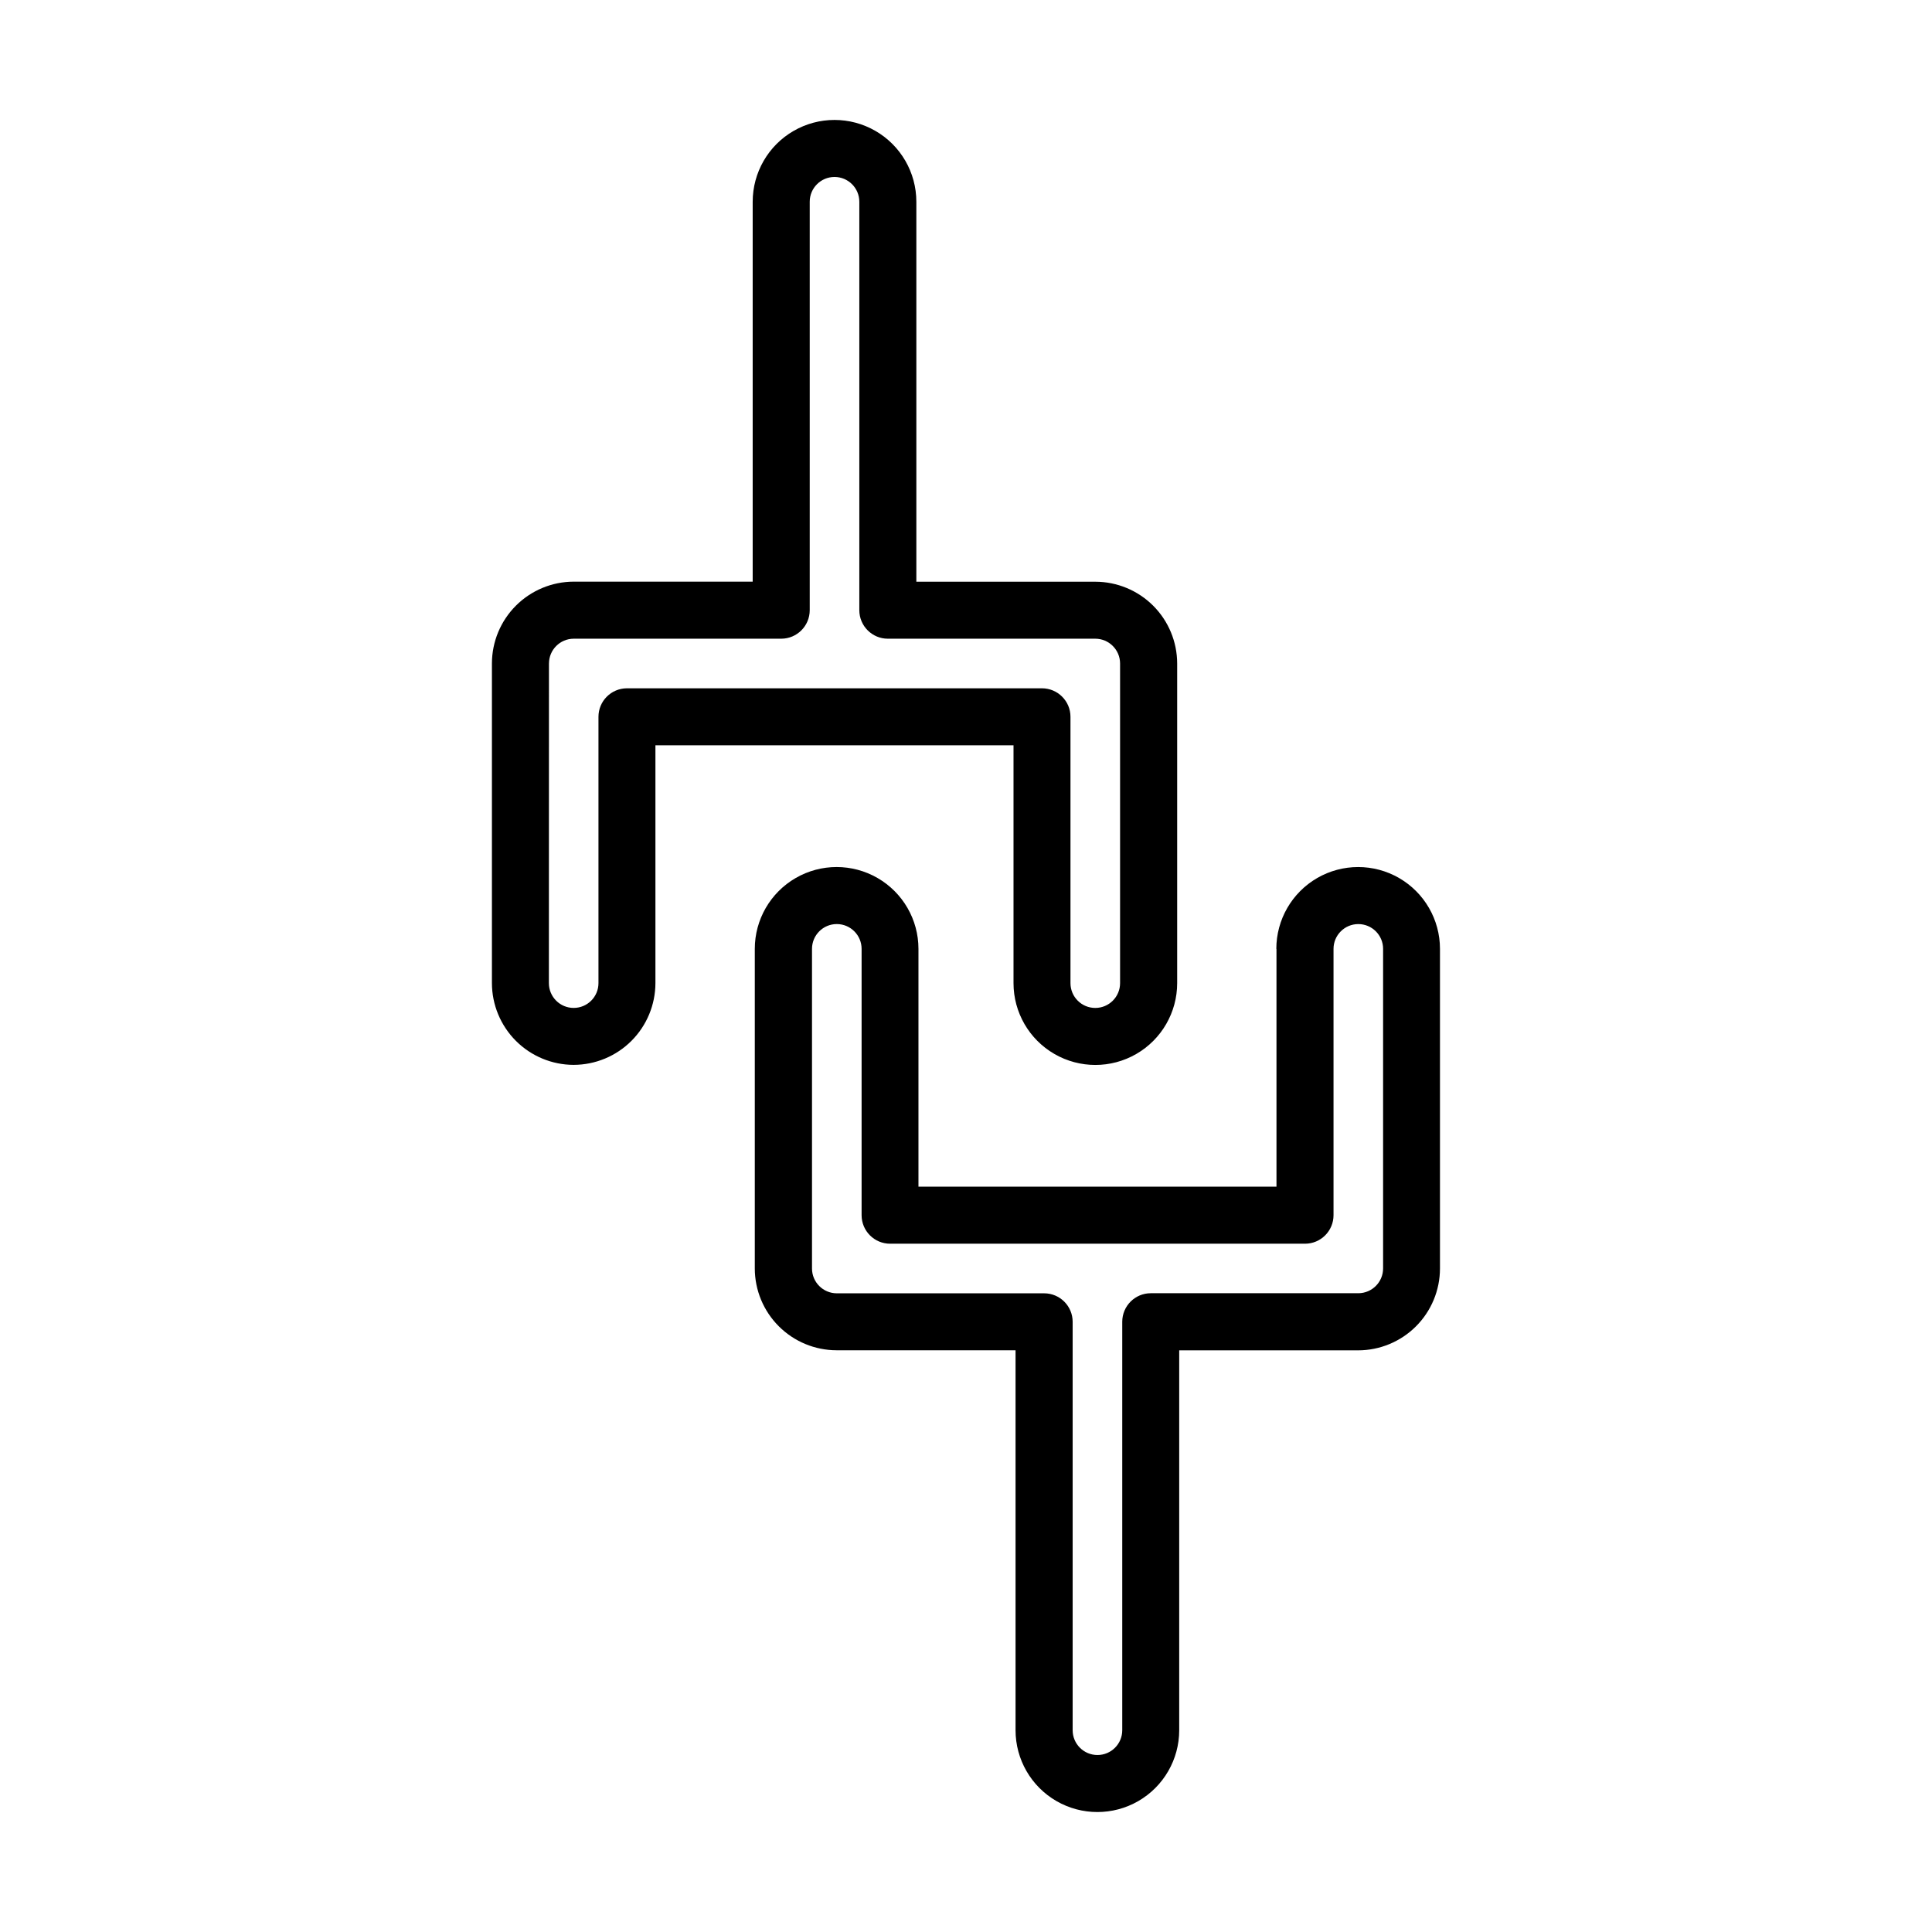 <?xml version="1.0" encoding="UTF-8"?>
<!-- Uploaded to: ICON Repo, www.svgrepo.com, Generator: ICON Repo Mixer Tools -->
<svg fill="#000000" width="800px" height="800px" version="1.1" viewBox="144 144 512 512" xmlns="http://www.w3.org/2000/svg">
 <g>
  <path d="m296.03 426.2c5.742-0.012 11.246-2.297 15.305-6.356 4.062-4.062 6.348-9.566 6.359-15.309v-63.02h94.898v63.02c0 7.75 4.133 14.91 10.844 18.781 6.711 3.875 14.977 3.875 21.688 0 6.707-3.871 10.84-11.031 10.84-18.781v-84.711c-0.012-5.738-2.297-11.242-6.356-15.305-4.062-4.059-9.566-6.344-15.305-6.356h-47.461v-100.69c0-7.75-4.133-14.91-10.844-18.781-6.711-3.875-14.977-3.875-21.688 0-6.707 3.871-10.84 11.031-10.84 18.781v100.67h-47.441c-5.742 0.012-11.242 2.301-15.305 6.359-4.059 4.062-6.348 9.562-6.359 15.305v84.73c0.012 5.742 2.301 11.246 6.359 15.309 4.062 4.059 9.562 6.344 15.305 6.356zm-6.551-106.39 0.004 0.004c0.016-3.613 2.938-6.535 6.547-6.551h54.996c4.176 0 7.559-3.383 7.559-7.559v-108.23c0-3.633 2.941-6.574 6.57-6.574 3.633 0 6.574 2.941 6.574 6.574v108.23c0 4.172 3.383 7.559 7.555 7.559h54.996c3.613 0.016 6.535 2.938 6.551 6.547v84.73c0 3.633-2.941 6.574-6.57 6.574-3.633 0-6.574-2.941-6.574-6.574v-70.578c0-4.172-3.383-7.555-7.559-7.555h-109.97c-4.176 0-7.559 3.383-7.559 7.555v70.578c0 3.629-2.941 6.57-6.57 6.57s-6.57-2.941-6.57-6.57z"/>
  <path d="m482.28 395.46v63.02h-94.879v-63.02c0-7.75-4.133-14.906-10.844-18.781-6.707-3.875-14.977-3.875-21.684 0-6.711 3.875-10.844 11.031-10.844 18.781v84.711c0.012 5.742 2.297 11.246 6.359 15.305 4.059 4.059 9.562 6.348 15.305 6.359h47.438v100.69c0 7.746 4.133 14.906 10.844 18.781 6.711 3.871 14.977 3.871 21.688 0 6.707-3.875 10.84-11.035 10.84-18.781v-100.67h47.441c5.742-0.012 11.246-2.301 15.305-6.359s6.348-9.562 6.359-15.305v-84.73c0-7.746-4.133-14.906-10.844-18.781-6.707-3.871-14.973-3.871-21.684 0-6.707 3.875-10.84 11.035-10.84 18.781zm28.254 0v84.711c-0.016 3.609-2.941 6.531-6.551 6.547h-55.016c-4.172 0-7.559 3.387-7.559 7.559v108.25c0 3.629-2.941 6.57-6.57 6.57s-6.574-2.941-6.574-6.57v-108.23c0-4.172-3.383-7.555-7.555-7.555h-54.973c-3.609-0.02-6.531-2.941-6.547-6.551v-84.73c0-3.629 2.941-6.574 6.57-6.574 3.629 0 6.574 2.945 6.574 6.574v70.578c0 4.172 3.383 7.559 7.555 7.559h109.95c4.176 0 7.559-3.387 7.559-7.559v-70.578c0-3.629 2.941-6.57 6.57-6.57s6.57 2.941 6.57 6.57z"/>
 </g>
</svg>